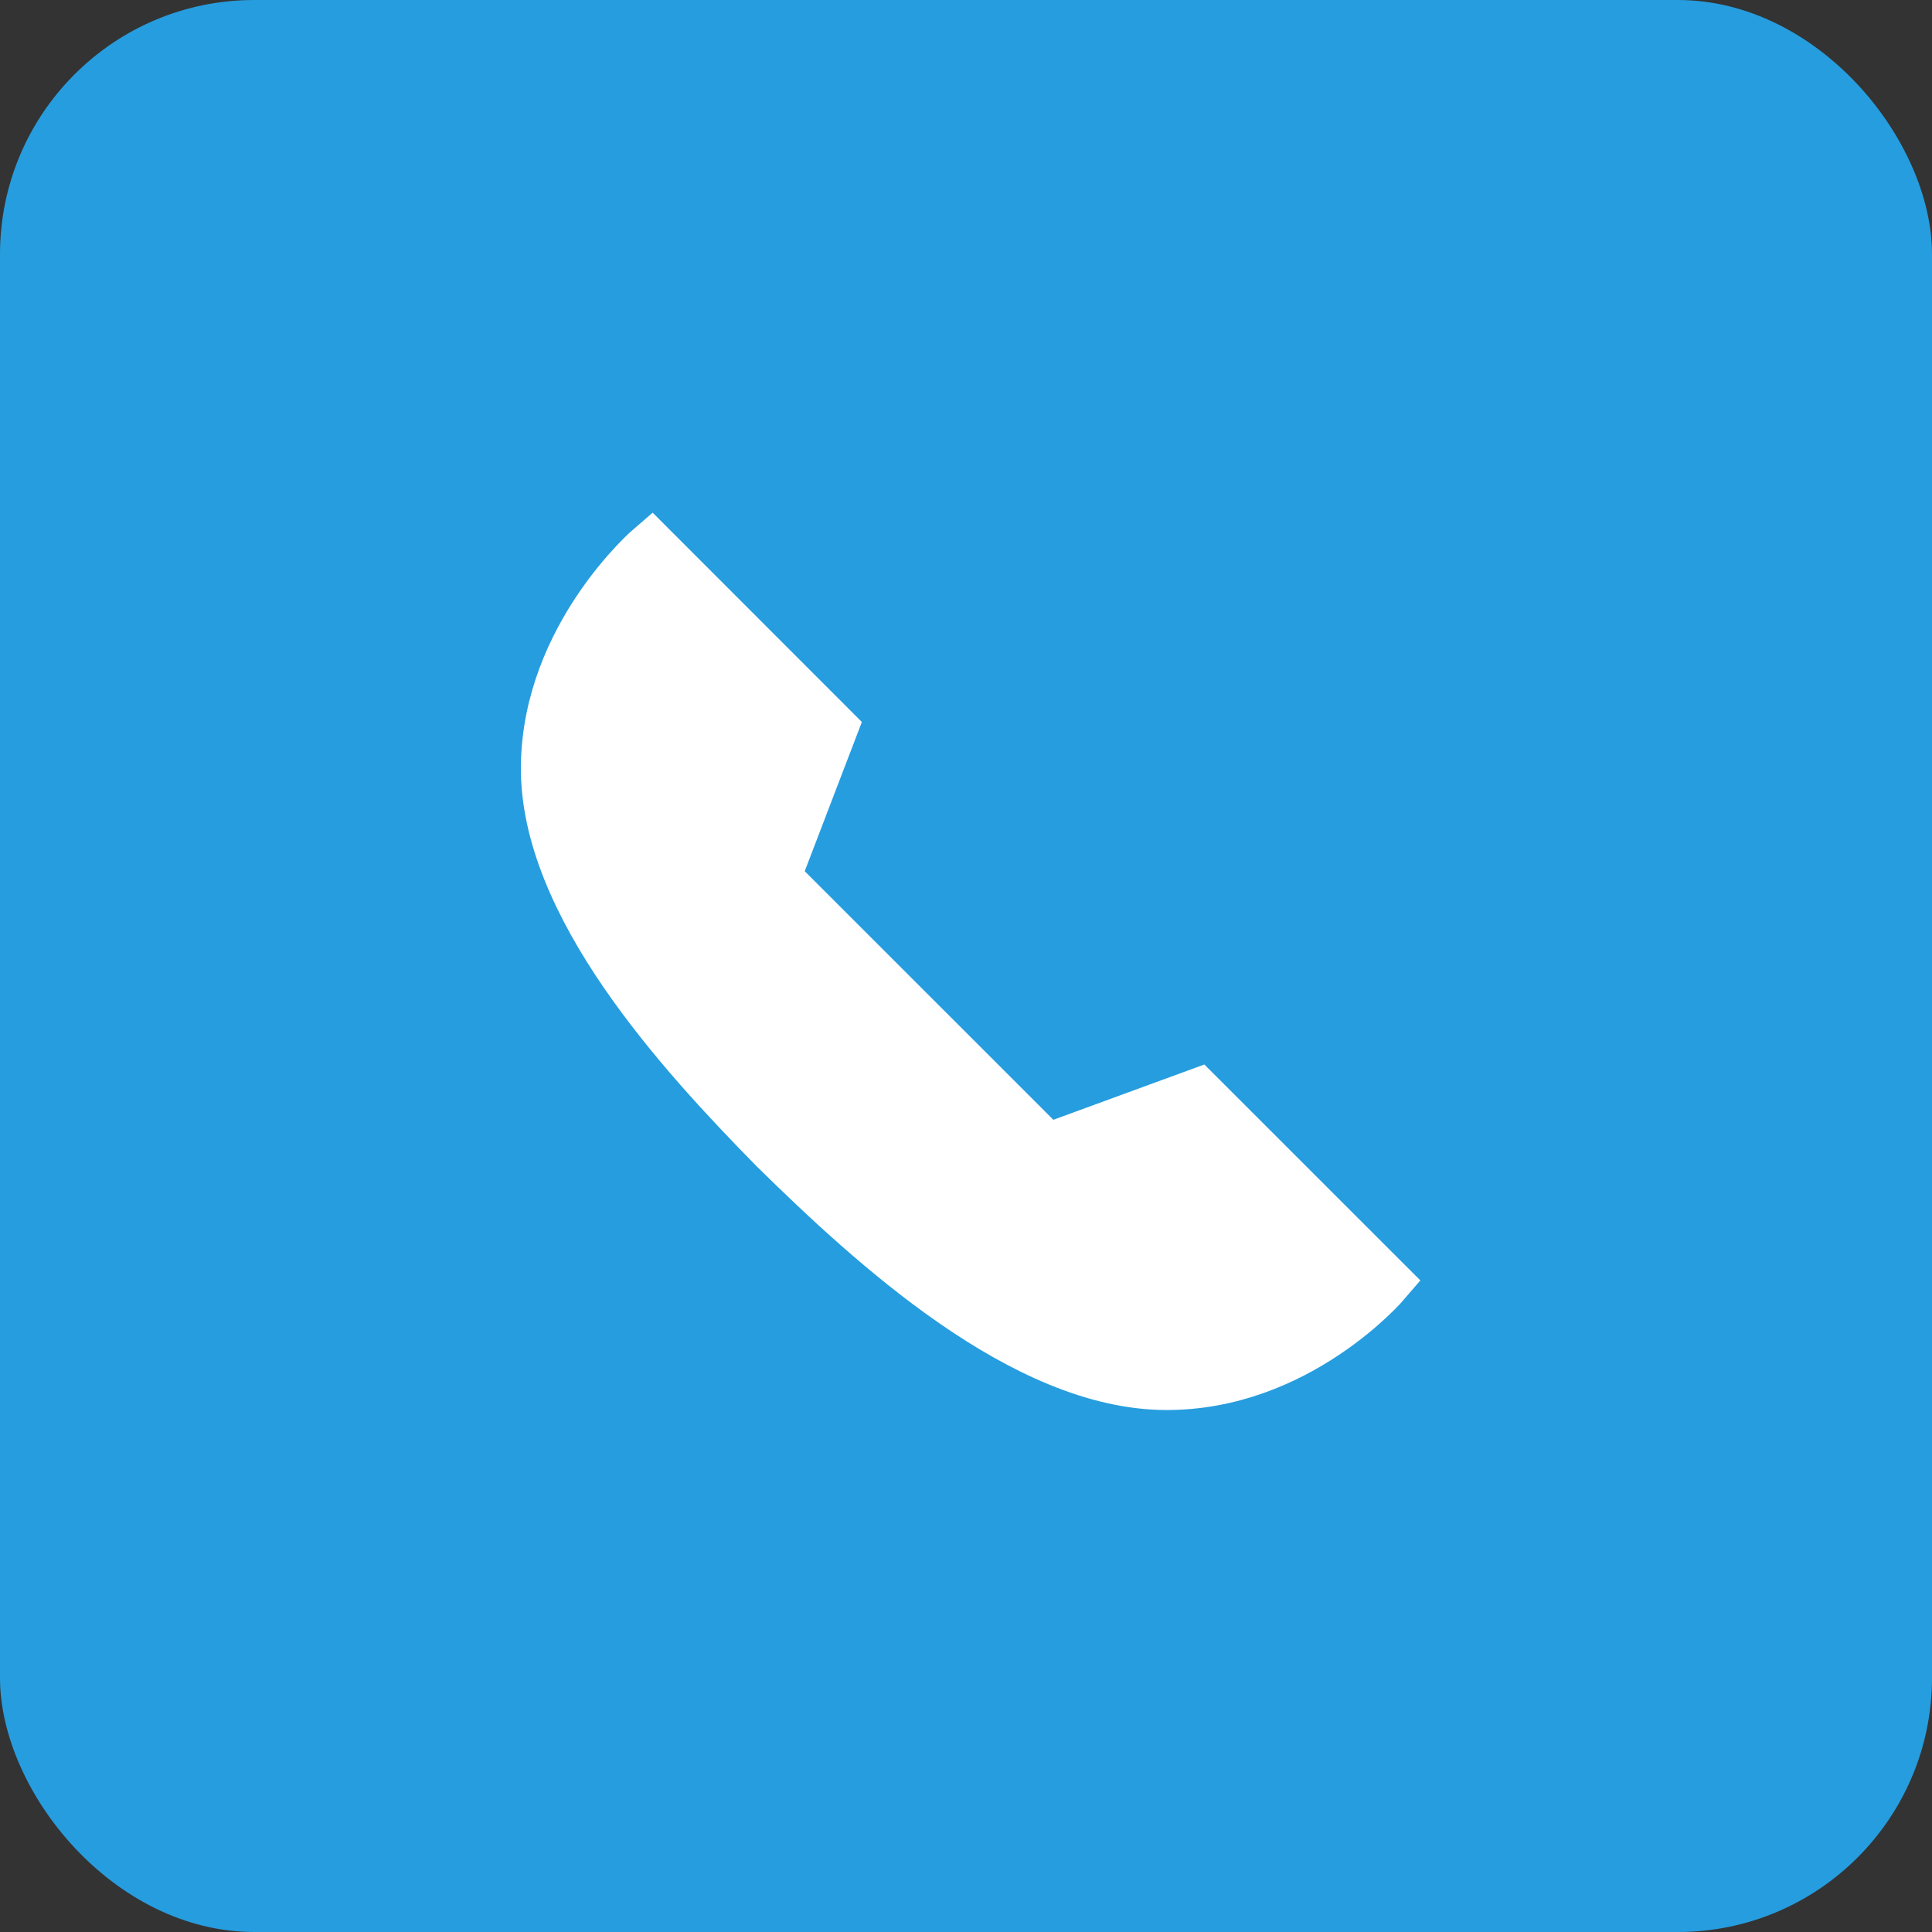 <svg width="38" height="38" viewBox="0 0 38 38" fill="none" xmlns="http://www.w3.org/2000/svg">
<rect x="0" y="0" width="38" height="38" fill="#333333" stroke="none"/>
<rect width="38" height="38" rx="5" fill="#269DDF"/>
<path d="M15.239 22.582C17.184 24.496 20.147 27.21 22.917 27.228C25.52 27.246 27.25 25.212 27.25 25.212L23.559 21.522L20.589 22.61L15.239 17.261L16.363 14.326L12.81 10.771C12.81 10.771 10.782 12.508 10.75 15.063C10.717 17.78 13.397 20.709 15.239 22.582Z" fill="white" stroke="white" stroke-width="1.01"/>
</svg>
